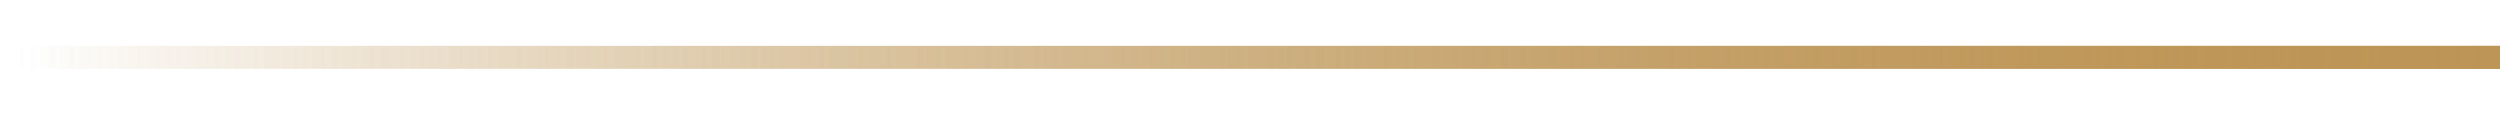 <?xml version="1.0" encoding="UTF-8"?> <svg xmlns="http://www.w3.org/2000/svg" width="109" height="5" viewBox="0 0 109 5" fill="none"><rect x="0.668" y="2" width="108.333" height="1" fill="url(#paint0_linear_2337_37333)"></rect><rect x="0.668" y="2" width="108.333" height="1" fill="url(#paint1_linear_2337_37333)"></rect><defs><linearGradient id="paint0_linear_2337_37333" x1="0.668" y1="2.5" x2="109.001" y2="2.5" gradientUnits="userSpaceOnUse"><stop stop-color="#BD9556" stop-opacity="0"></stop><stop offset="1" stop-color="#BD9556"></stop></linearGradient><linearGradient id="paint1_linear_2337_37333" x1="0.668" y1="2.5" x2="109.001" y2="2.5" gradientUnits="userSpaceOnUse"><stop stop-color="#BD9556" stop-opacity="0"></stop><stop offset="1" stop-color="#BD9556"></stop></linearGradient></defs></svg> 